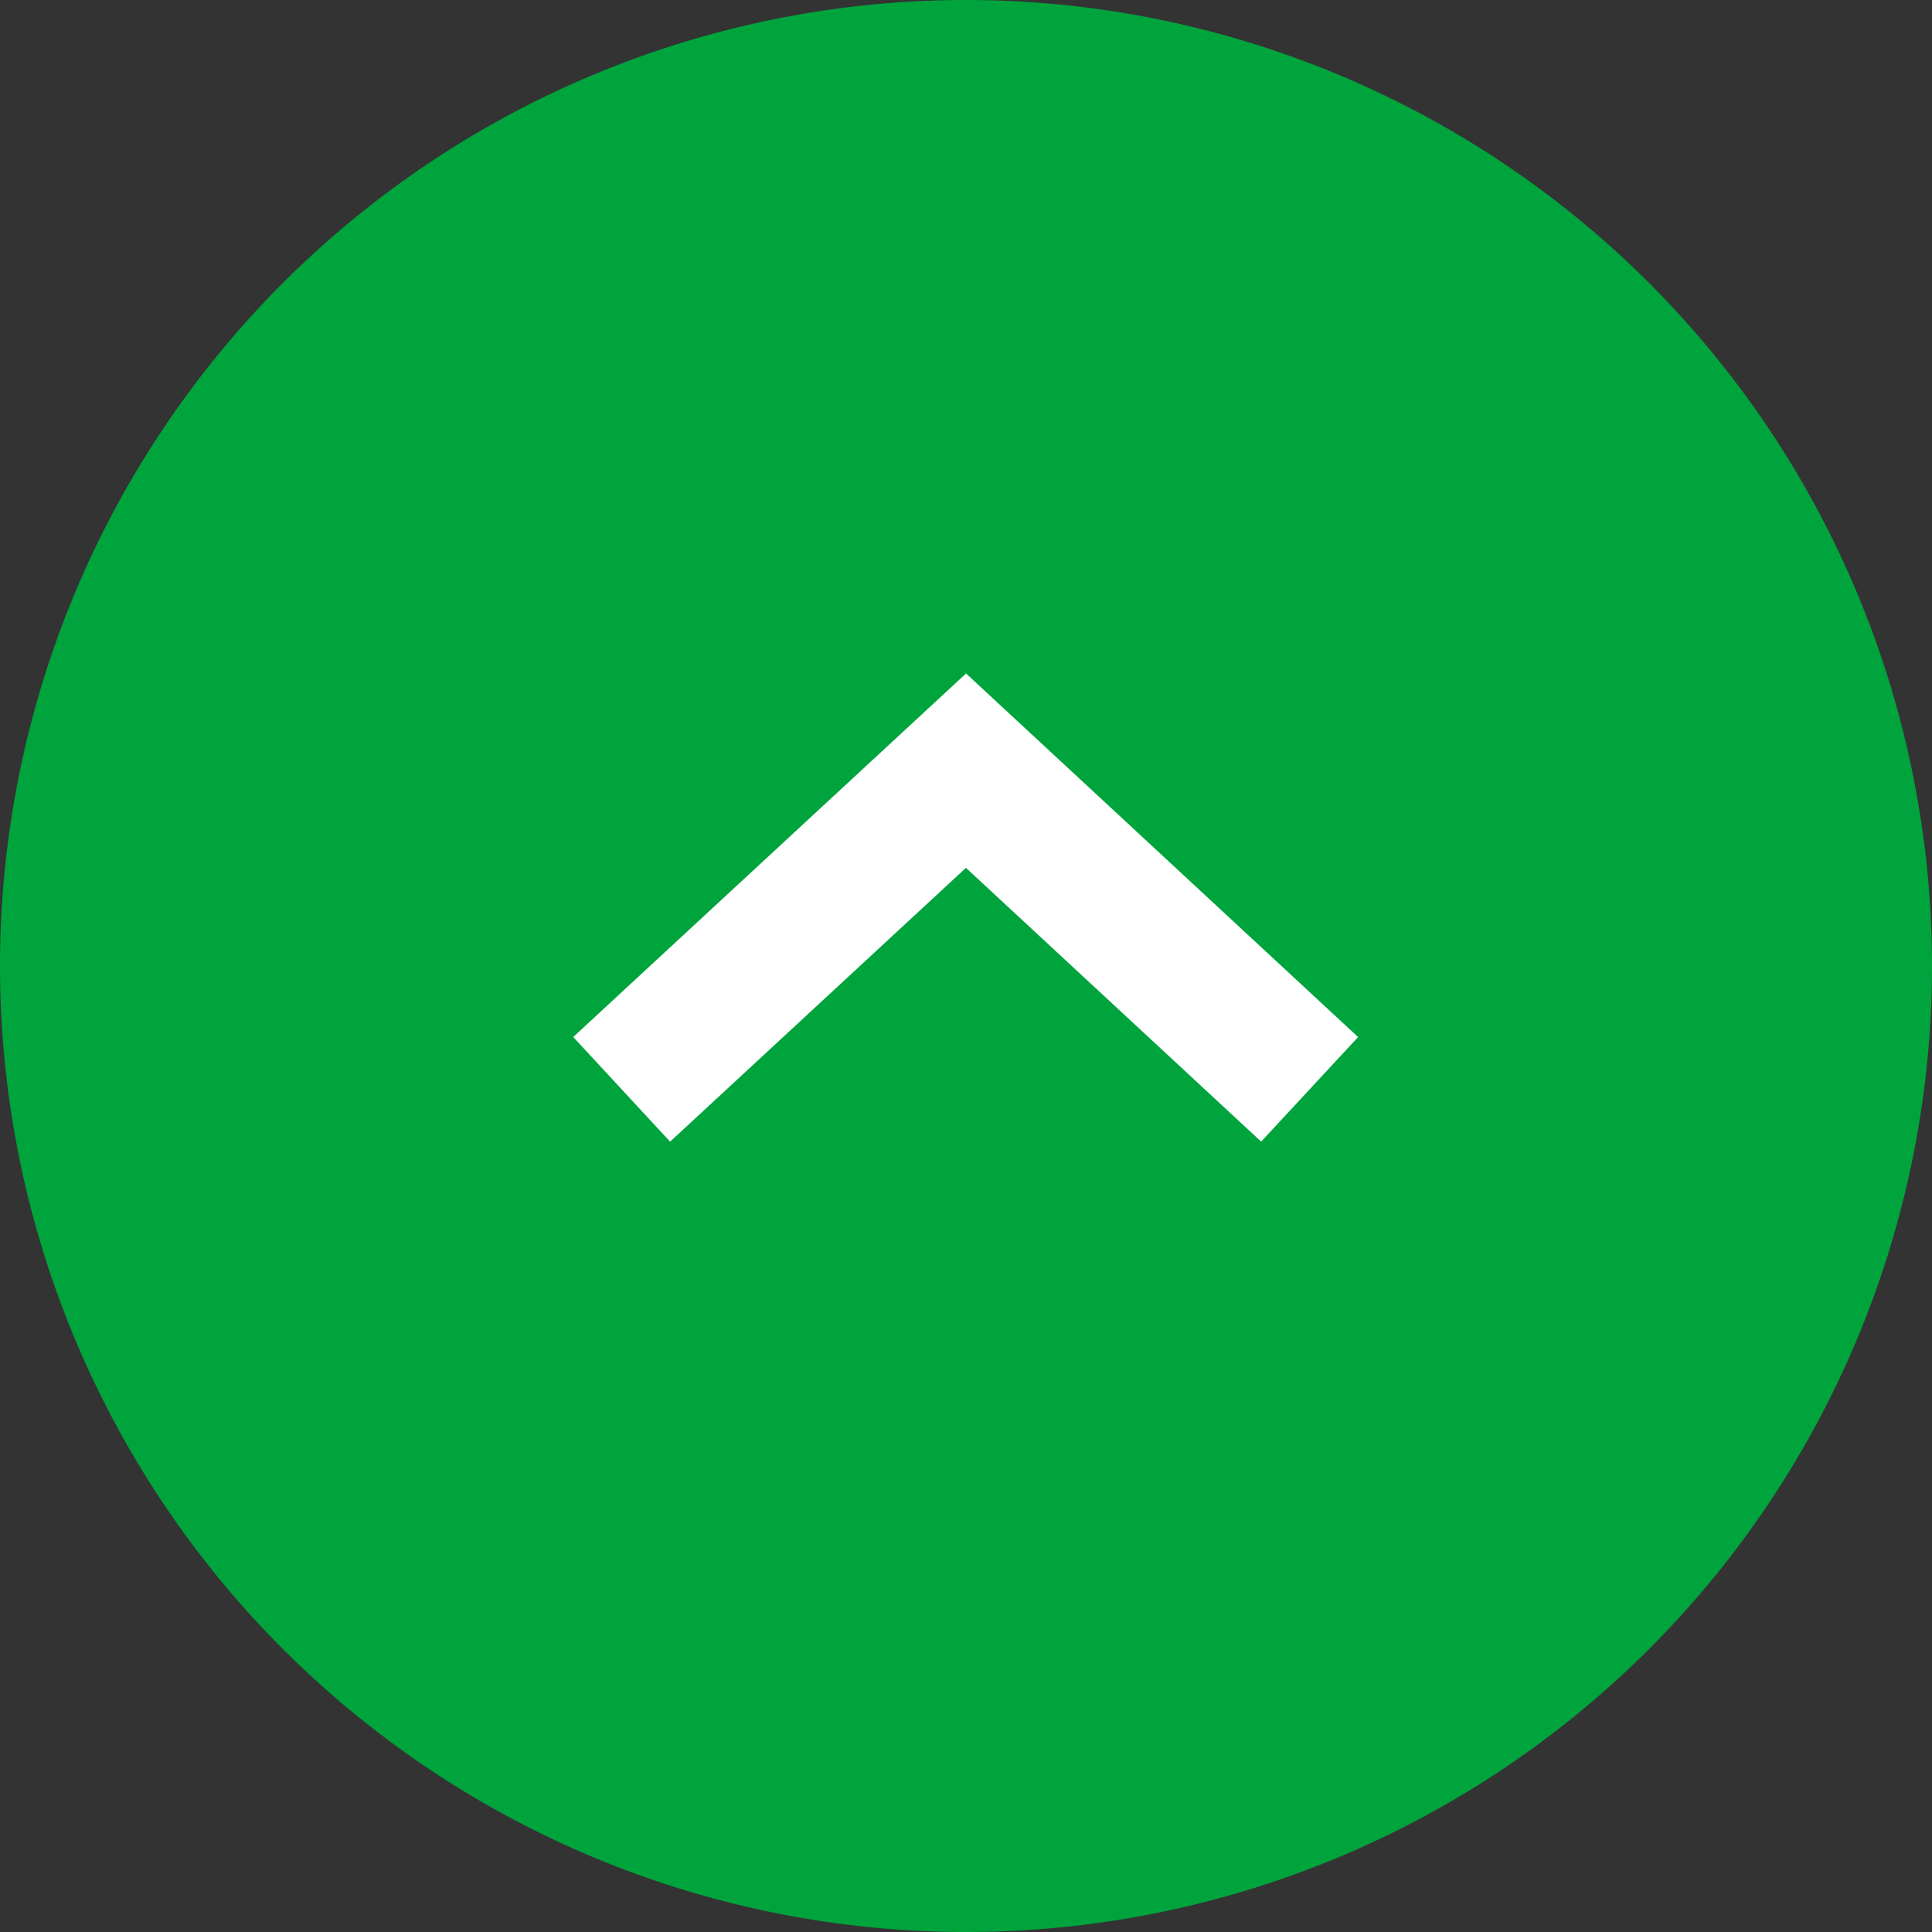 <svg xmlns="http://www.w3.org/2000/svg" viewBox="0 0 27.1 27.1"><rect x="0" y="0" width="27.1" height="27.1" fill="#333333" stroke="none"/><defs><style>.cls-1{fill:#00a43d;stroke:#00a43d;}.cls-1,.cls-2{stroke-miterlimit:10;stroke-width:2px;}.cls-2{fill:none;stroke:#fff;}</style></defs><title>toggle_arrow</title><g id="レイヤー_2" data-name="レイヤー 2"><g id="レイヤー_1-2" data-name="レイヤー 1"><path class="cls-1" d="M26.1,13.55A12.55,12.55,0,1,0,13.55,26.1,12.55,12.55,0,0,0,26.1,13.55Z"/><polyline class="cls-2" points="18.37 15.28 13.55 10.81 8.72 15.28"/></g></g></svg>